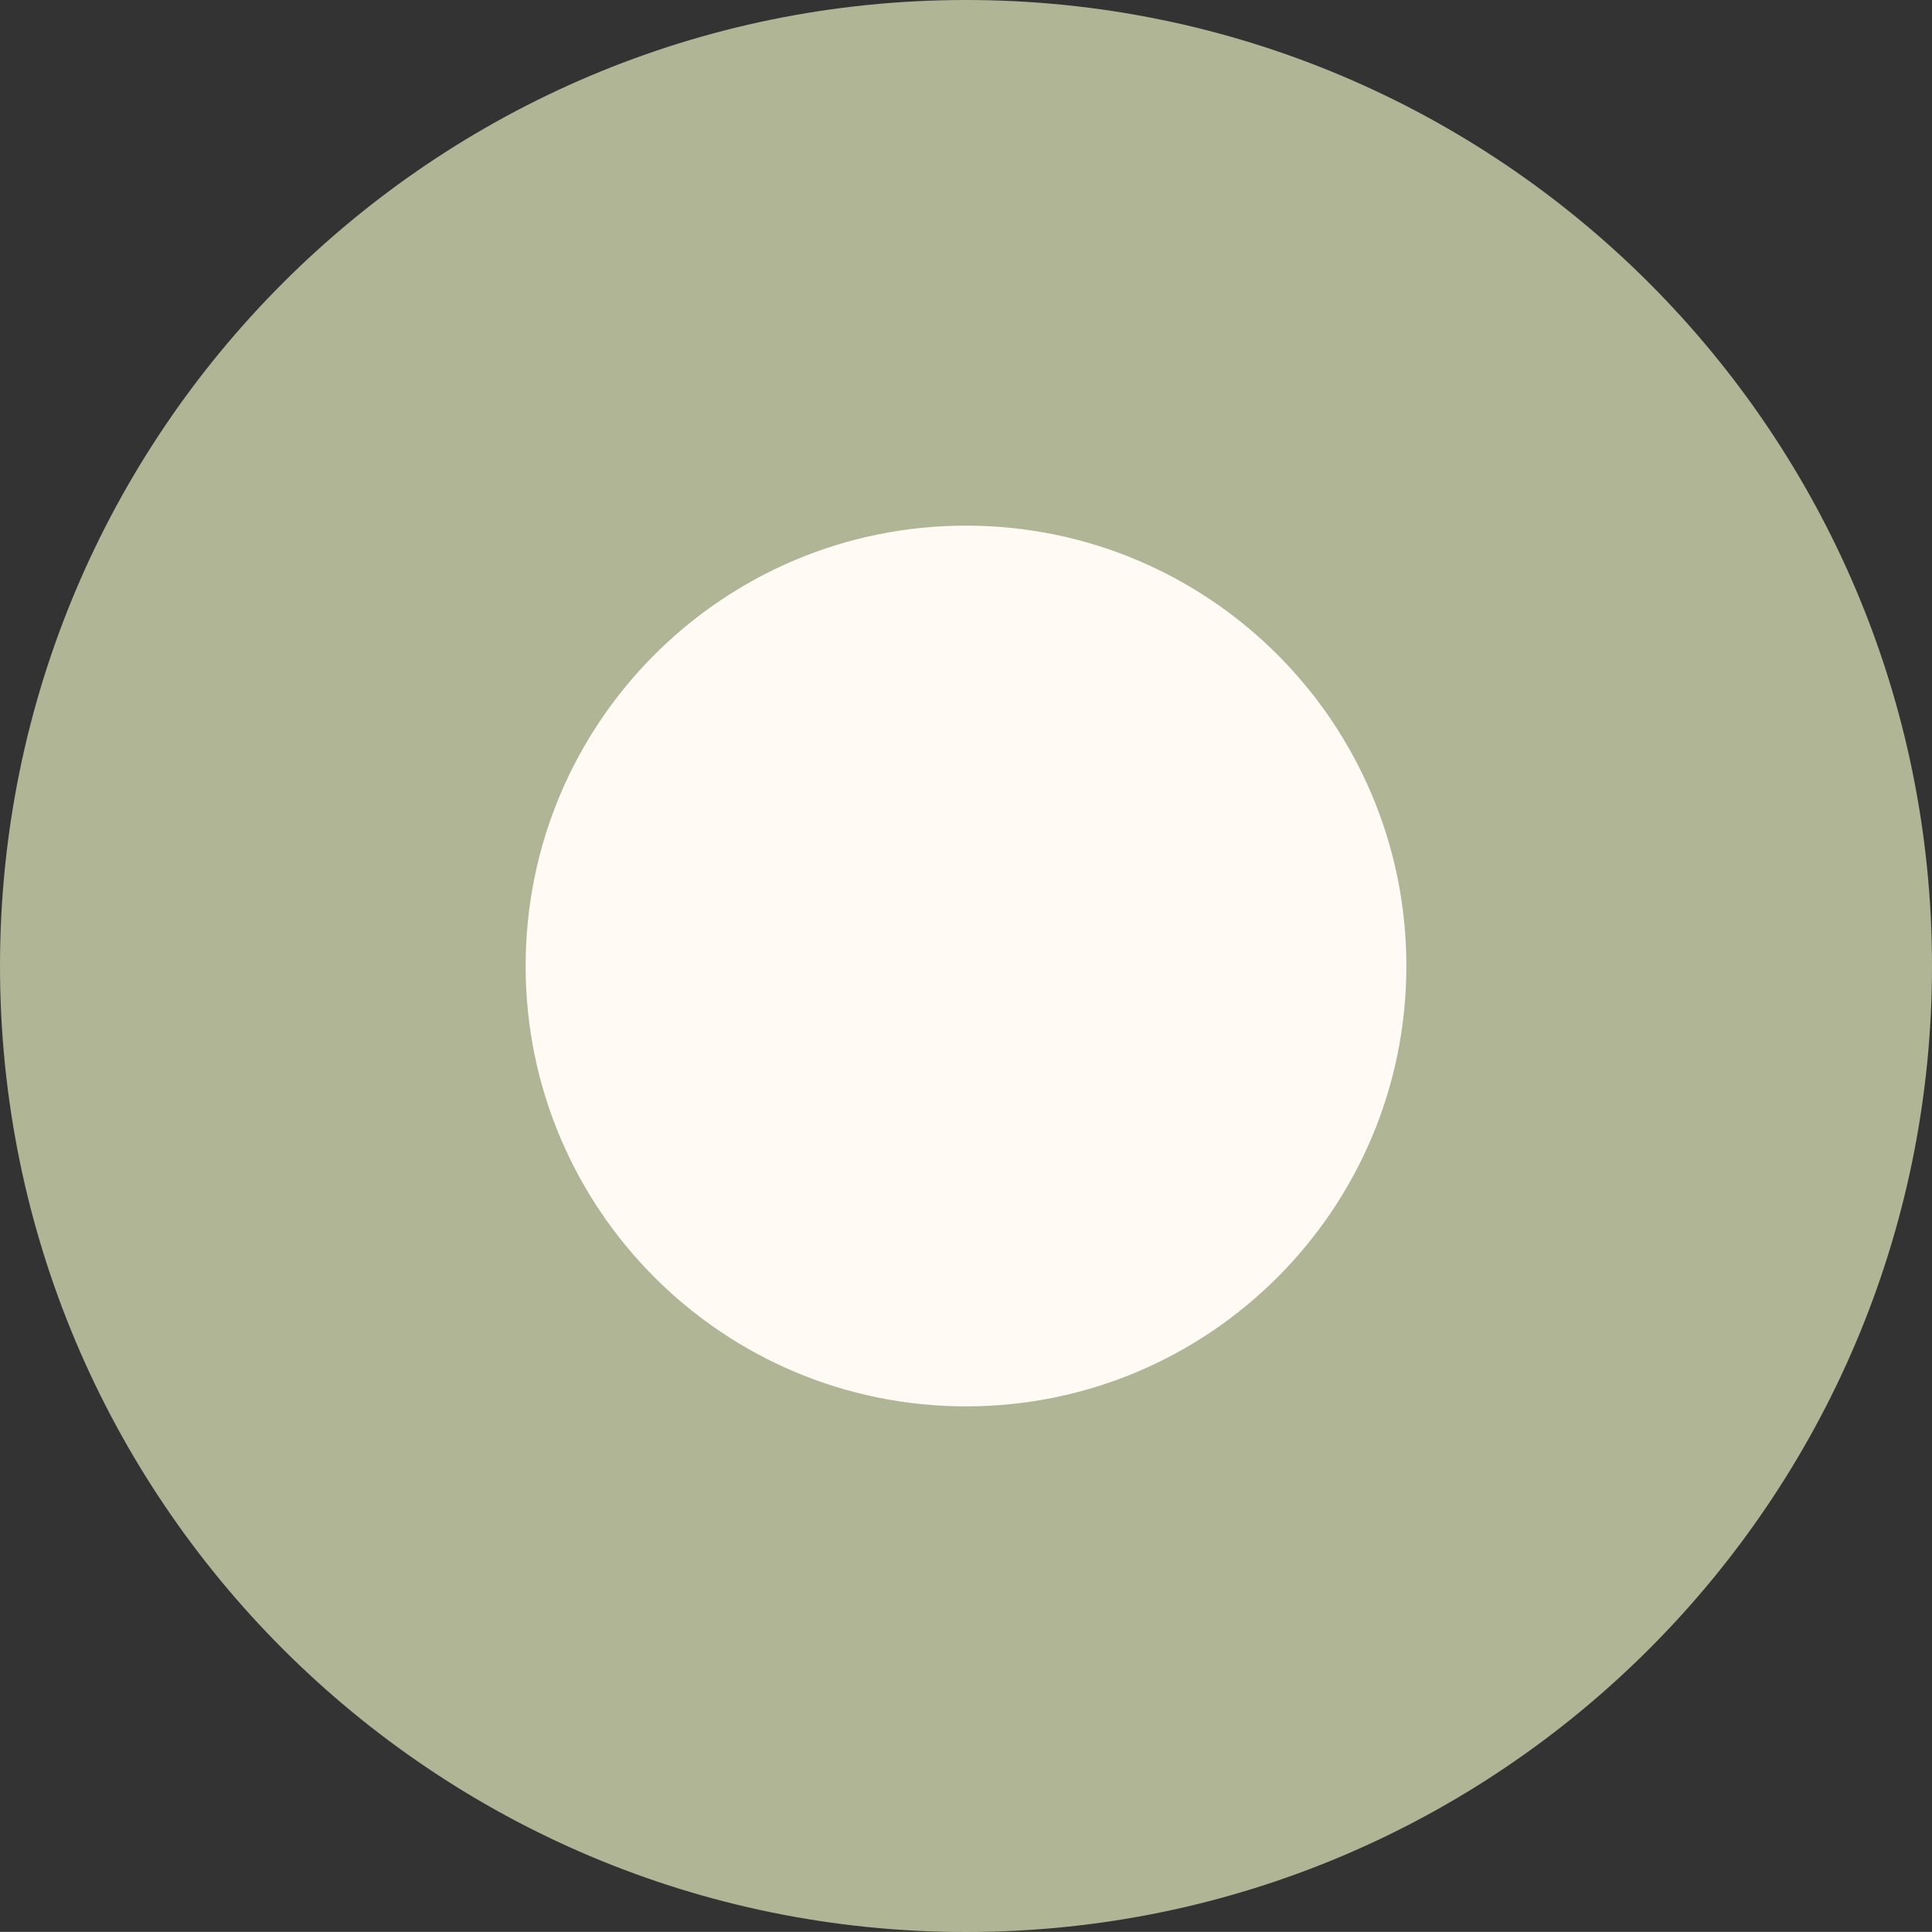 <svg xmlns="http://www.w3.org/2000/svg" xmlns:xlink="http://www.w3.org/1999/xlink" id="uuid-e27b29cb-3e23-4ff2-90ab-45b26a5ed87f" width="154.08" height="154.07" viewBox="0 0 154.08 154.07"><rect x="0" y="0" width="154.08" height="154.07" fill="#333333" stroke="none"/><defs><style>.uuid-c3c9e437-caa1-45d1-9909-f79b59810a31{fill:none;}.uuid-c3c9e437-caa1-45d1-9909-f79b59810a31,.uuid-23e77229-9113-4363-95ef-febda8a8f81d,.uuid-90b8f76b-e003-4787-b561-d49645b031e0{stroke-width:0px;}.uuid-56dbf9f8-8677-458f-a9ec-59e81b7d140b{clip-path:url(#uuid-97ee5ede-893a-4435-9cea-61be9b13264b);}.uuid-23e77229-9113-4363-95ef-febda8a8f81d{fill:#b0b596;}.uuid-90b8f76b-e003-4787-b561-d49645b031e0{fill:#fffaf4;}</style><clipPath id="uuid-97ee5ede-893a-4435-9cea-61be9b13264b"><rect class="uuid-c3c9e437-caa1-45d1-9909-f79b59810a31" y="0" width="154.07" height="154.07"></rect></clipPath></defs><circle id="uuid-495cfa45-be88-4db8-95df-aff320885ba3" class="uuid-90b8f76b-e003-4787-b561-d49645b031e0" cx="77.54" cy="76.59" r="48.5"></circle><g id="uuid-b1bb8a28-8341-4be4-97ad-f928e89b914c"><g class="uuid-56dbf9f8-8677-458f-a9ec-59e81b7d140b"><g id="uuid-194cf728-875b-439e-b42b-fabf87db1ac2"><path id="uuid-a0e3b727-5ccd-4b12-a6cb-add2383457fe" class="uuid-23e77229-9113-4363-95ef-febda8a8f81d" d="m77.04,0C34.49,0,0,34.49,0,77.04c0,42.55,34.49,77.04,77.04,77.04,42.55,0,77.04-34.49,77.04-77.04C154.08,34.49,119.58,0,77.04,0h0m0,112.16c-19.4,0-35.12-15.72-35.12-35.12s15.72-35.12,35.12-35.12,35.12,15.72,35.12,35.12-15.72,35.12-35.12,35.12"></path></g></g></g></svg>